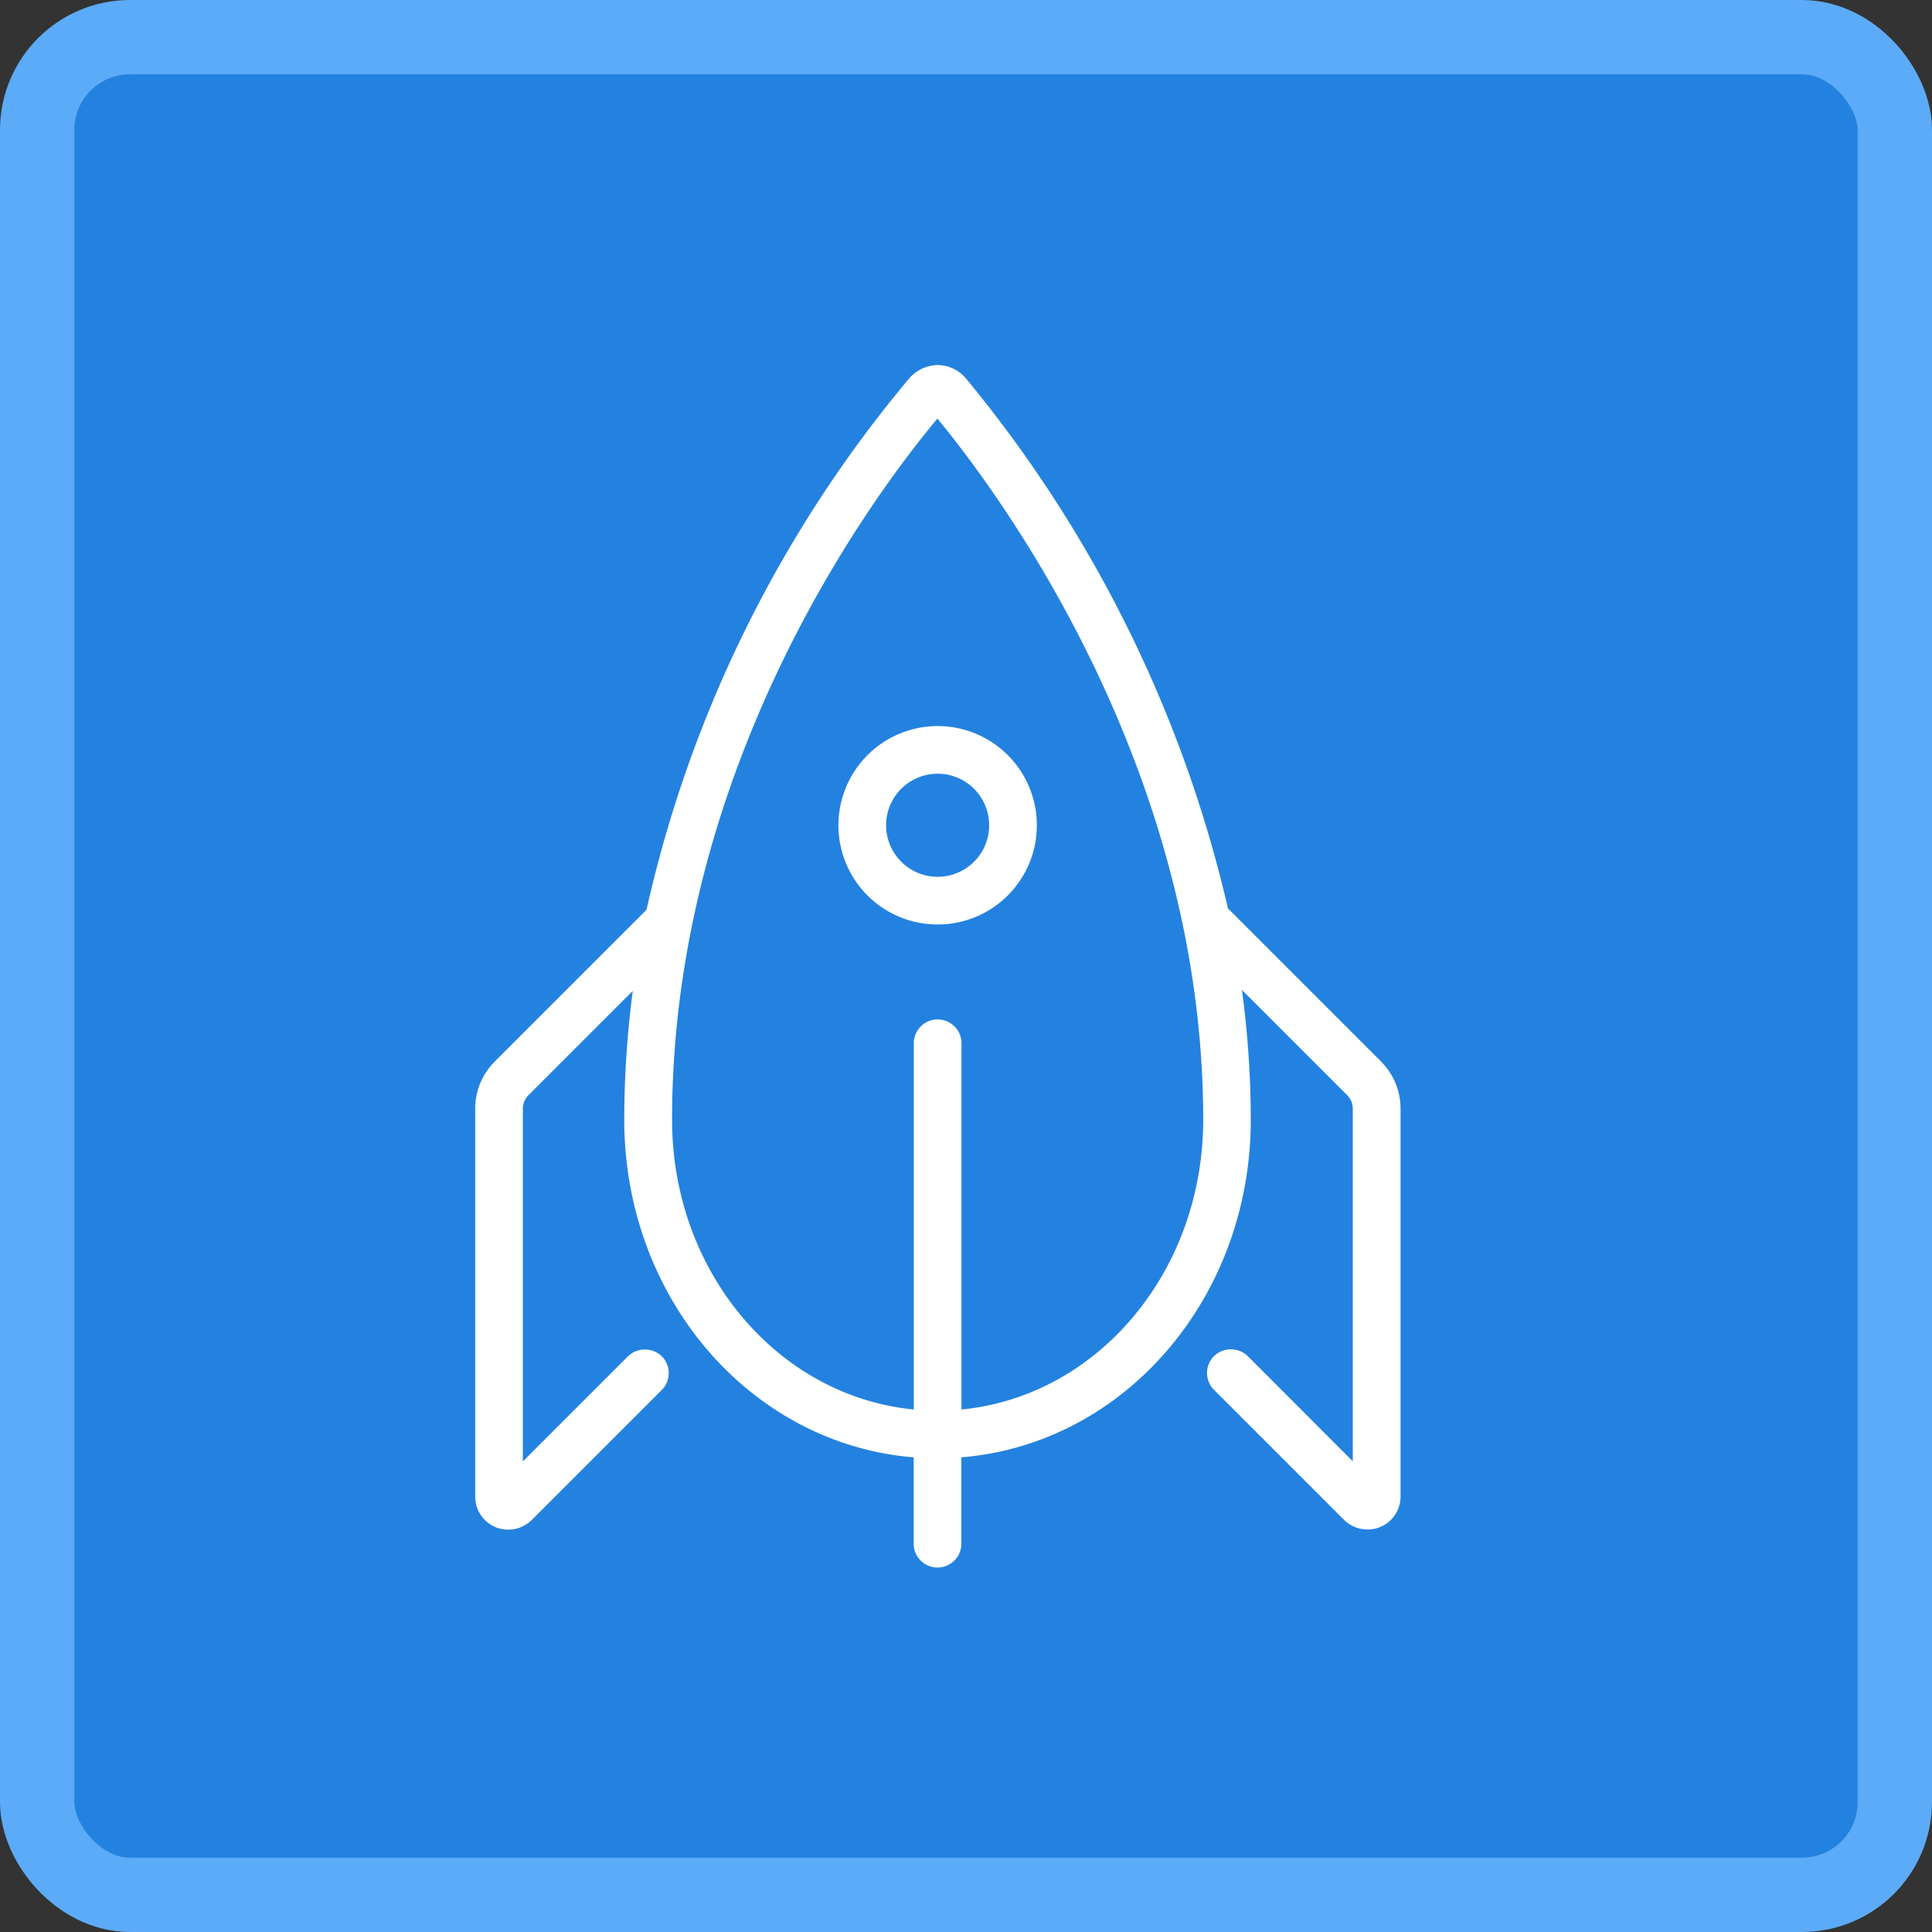 <svg xmlns="http://www.w3.org/2000/svg" width="104" height="104" viewBox="0 0 104 104">
  <rect x="0" y="0" width="104" height="104" fill="#333333" stroke="none"/>
  <g id="Directory-_en_App_services" data-name="Directory- en App services" transform="translate(-654 -5398)">
    <rect id="Rectangle_9799" data-name="Rectangle 9799" width="100" height="100" rx="5" transform="translate(656 5400)" fill="#2382df" stroke="#5cabf8" stroke-width="4"/>
    <g id="Group_17019" data-name="Group 17019" transform="translate(679.582 5417.652)">
      <path id="Path_14769" data-name="Path 14769" d="M73.241,286.043l-8.152-8.152a1.019,1.019,0,0,0-.088-.079,69.256,69.256,0,0,0-14.129-28.565,2,2,0,0,0-1.527-.694,2.074,2.074,0,0,0-1.474.68A67.451,67.451,0,0,0,33.7,277.873l-.018.018-8.152,8.152a3.575,3.575,0,0,0-1.053,2.541v20.879a1.776,1.776,0,0,0,1.1,1.646,1.8,1.8,0,0,0,1.943-.386l7-7a1.286,1.286,0,0,0,0-1.815,1.314,1.314,0,0,0-1.816,0l-5.662,5.663V288.584a1.025,1.025,0,0,1,.3-.726l5.617-5.617a53.792,53.792,0,0,0-.458,6.938c0,9.589,6.8,17.458,15.579,18.17v4.613a1.284,1.284,0,1,0,2.567,0v-4.613c8.78-.712,15.579-8.582,15.579-18.17a52.8,52.8,0,0,0-.475-6.989l5.667,5.667a1.023,1.023,0,0,1,.3.726v18.982L66.064,301.9a1.313,1.313,0,0,0-1.817,0,1.286,1.286,0,0,0,0,1.815l7,7a1.8,1.8,0,0,0,1.942.387,1.778,1.778,0,0,0,1.1-1.647V288.584a3.571,3.571,0,0,0-1.053-2.541M50.654,304.775v-19.75a1.284,1.284,0,0,0-2.567,0v19.75c-7.344-.714-13.012-7.44-13.012-15.594,0-19.286,11.069-33.908,14.283-37.745,3.213,3.887,14.308,18.689,14.308,37.745,0,8.155-5.668,14.881-13.012,15.594" transform="translate(-24.479 -248.553)" fill="#fff"/>
      <path id="Path_14770" data-name="Path 14770" d="M58.312,287.522a5.341,5.341,0,1,0,5.341-5.34,5.347,5.347,0,0,0-5.341,5.34m2.567,0a2.774,2.774,0,1,1,2.774,2.774,2.777,2.777,0,0,1-2.774-2.774" transform="translate(-38.762 -262.75)" fill="#fff"/>
    </g>
  </g>
</svg>
